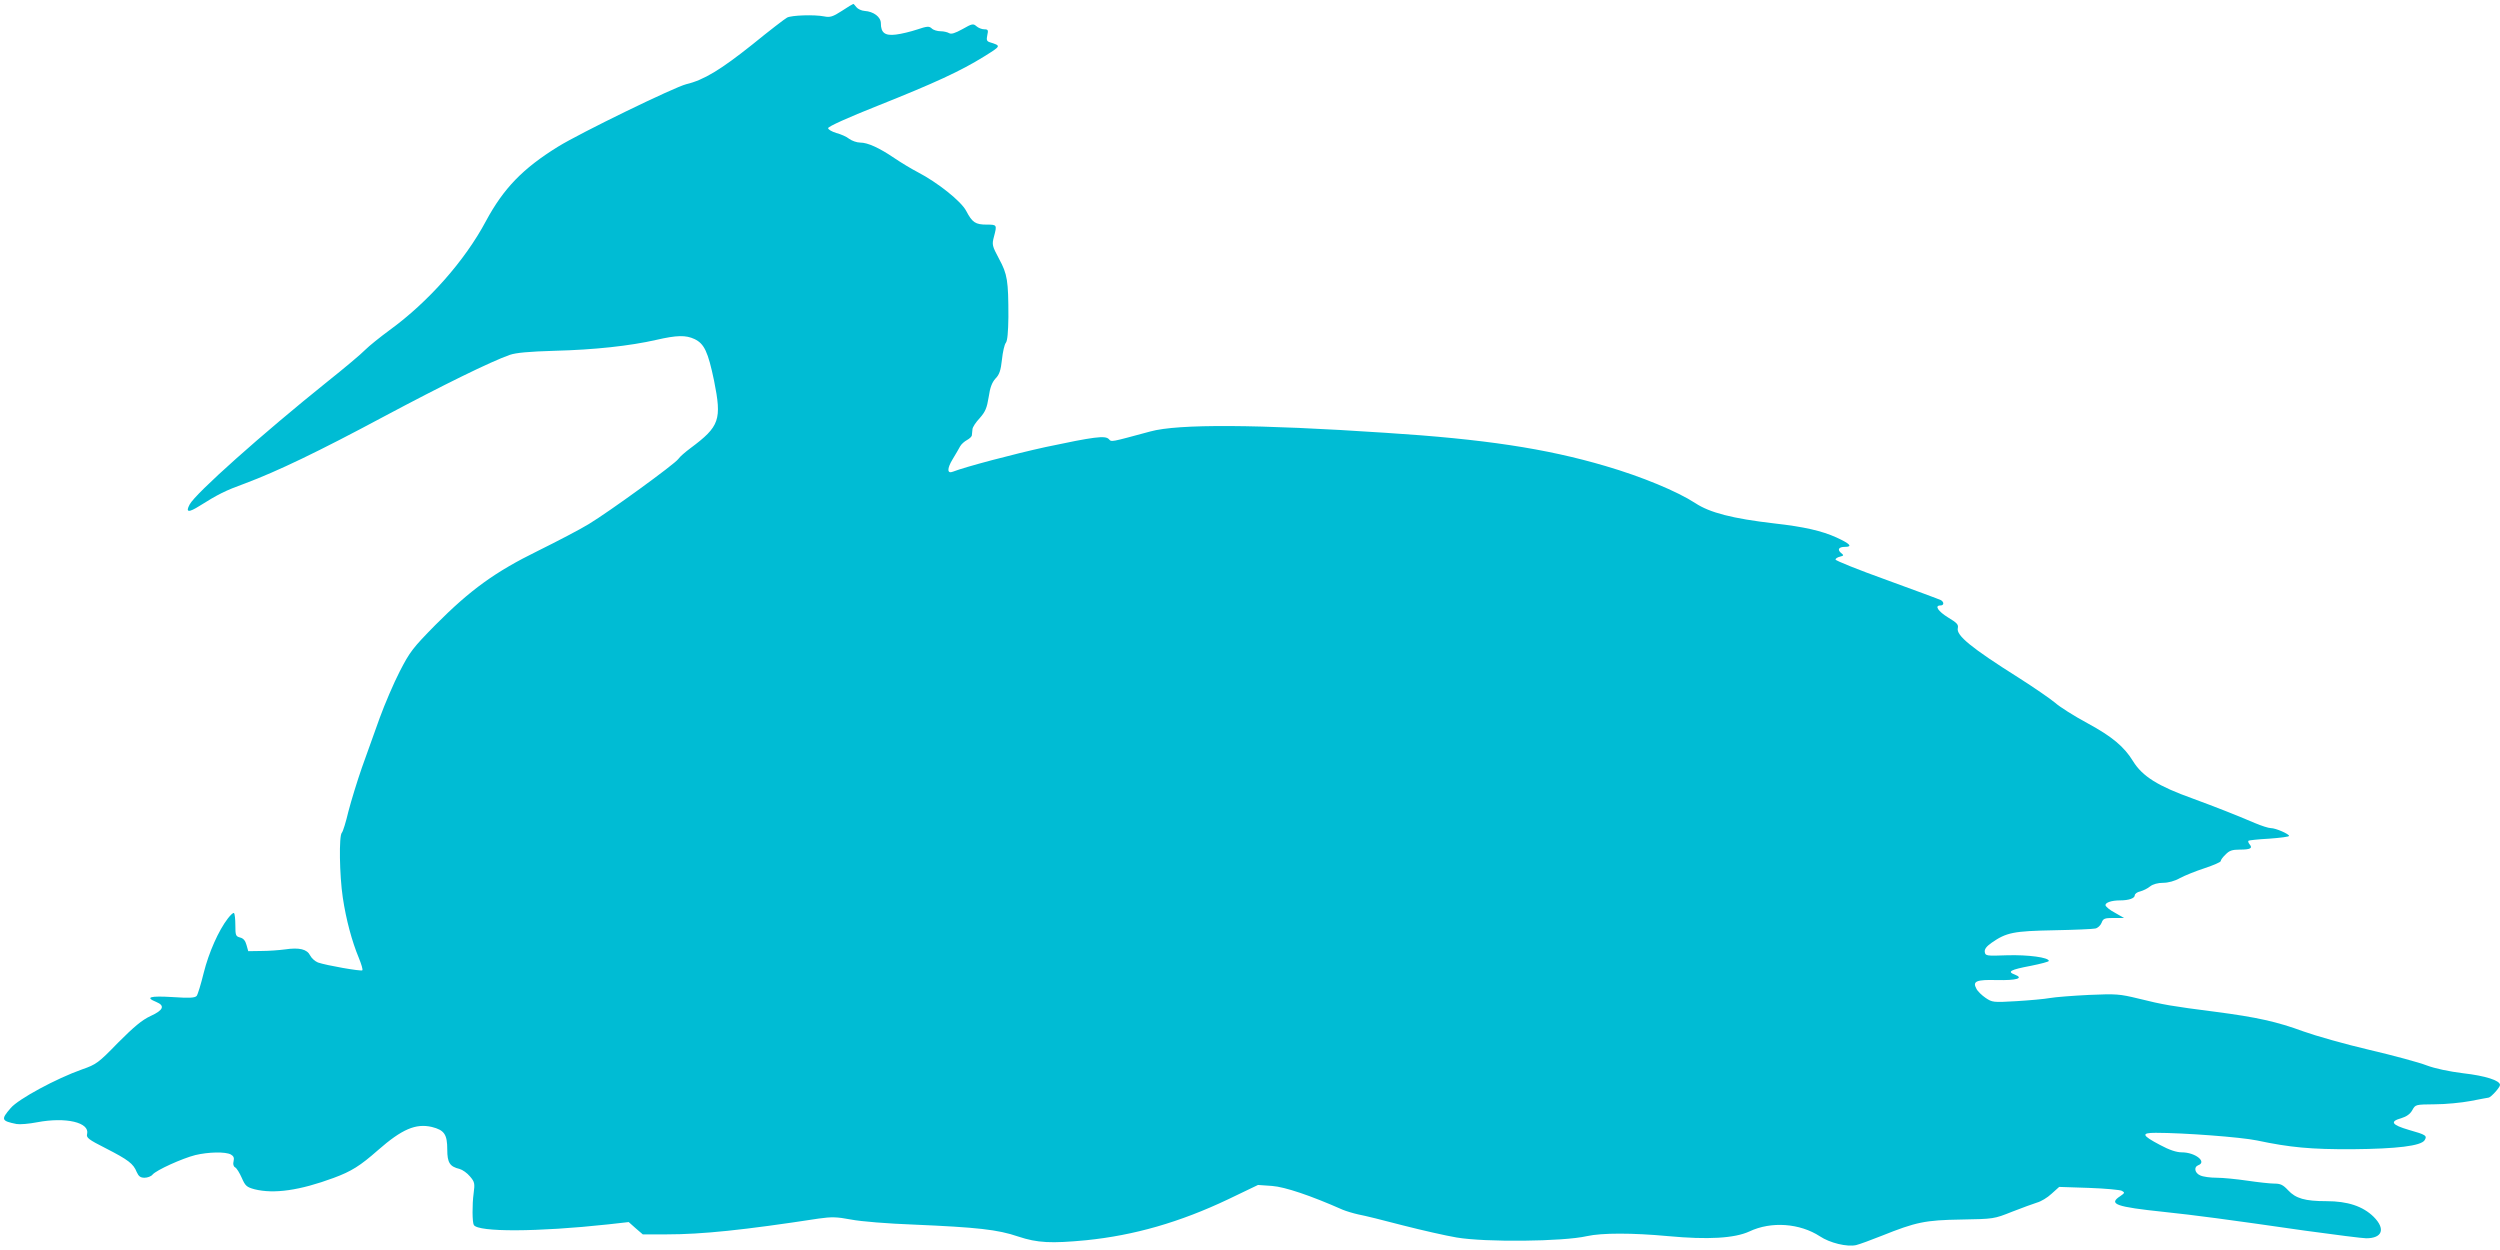 <?xml version="1.0" standalone="no"?>
<!DOCTYPE svg PUBLIC "-//W3C//DTD SVG 20010904//EN"
 "http://www.w3.org/TR/2001/REC-SVG-20010904/DTD/svg10.dtd">
<svg version="1.0" xmlns="http://www.w3.org/2000/svg"
 width="1280pt" height="640pt" viewBox="0 0 1280 640"
 preserveAspectRatio="xMidYMid meet">
<g transform="translate(0,640) scale(0.1,-0.1)"
fill="#00bcd4" stroke="none">
<path d="M4310 6344 c-46 -30 -61 -34 -90 -28 -51 10 -167 6 -190 -6 -10 -5
-91 -67 -178 -138 -162 -129 -249 -182 -338 -203 -61 -15 -544 -250 -657 -320
-181 -112 -279 -214 -369 -381 -108 -203 -295 -414 -493 -558 -49 -36 -105
-81 -125 -101 -19 -20 -107 -94 -195 -164 -335 -269 -674 -571 -704 -628 -22
-41 -6 -43 51 -7 94 59 131 78 233 115 165 62 372 161 710 342 304 162 546
281 645 316 32 11 97 17 230 21 202 5 386 25 521 56 105 24 150 25 195 4 50
-24 69 -65 100 -213 40 -200 29 -234 -120 -345 -27 -20 -56 -45 -63 -56 -18
-26 -354 -270 -458 -333 -44 -27 -161 -88 -260 -137 -220 -108 -346 -199 -526
-380 -115 -117 -130 -136 -182 -237 -31 -60 -77 -168 -103 -239 -25 -71 -66
-185 -91 -254 -24 -69 -55 -170 -69 -224 -13 -55 -28 -104 -34 -110 -15 -15
-12 -217 5 -331 17 -114 47 -225 82 -309 13 -32 22 -61 18 -64 -6 -6 -184 25
-227 40 -15 6 -33 22 -40 36 -16 32 -55 42 -129 31 -30 -4 -84 -8 -121 -8
l-67 -1 -9 32 c-6 22 -16 34 -33 38 -22 6 -24 11 -24 63 0 31 -3 59 -7 62 -3
4 -17 -9 -31 -27 -48 -62 -98 -175 -124 -279 -14 -57 -30 -110 -36 -118 -9
-10 -35 -12 -124 -6 -116 7 -142 -1 -83 -25 46 -19 37 -42 -29 -72 -45 -21
-85 -55 -167 -137 -100 -103 -111 -111 -183 -136 -133 -47 -327 -152 -366
-198 -51 -59 -49 -66 30 -82 17 -3 64 1 105 9 148 28 270 -1 256 -60 -5 -19 6
-28 97 -74 113 -58 140 -78 157 -121 10 -22 19 -29 40 -29 15 0 34 7 41 16 19
23 152 83 219 100 67 16 154 18 182 3 14 -8 18 -17 14 -34 -4 -15 -1 -27 8
-32 8 -4 23 -29 34 -54 18 -41 25 -47 65 -58 100 -25 232 -6 405 58 92 34 136
62 227 142 123 108 194 138 276 119 64 -16 79 -38 79 -116 0 -67 13 -87 63
-99 15 -4 39 -21 53 -38 24 -28 26 -36 19 -87 -8 -58 -7 -149 1 -162 23 -37
326 -36 686 3 l107 12 36 -32 36 -31 122 0 c182 0 394 22 779 81 65 9 91 9
165 -5 51 -10 188 -21 323 -26 322 -14 428 -25 533 -61 99 -33 169 -36 348
-19 246 25 480 92 728 210 l152 73 72 -5 c66 -5 197 -49 362 -122 17 -7 53
-18 80 -24 28 -5 130 -30 228 -56 98 -25 221 -53 275 -62 147 -25 545 -21 667
7 77 17 232 17 416 0 204 -19 340 -11 416 24 112 53 258 42 361 -25 51 -34
138 -55 185 -45 17 4 77 26 132 48 175 70 221 80 407 83 167 3 167 3 260 40
51 20 109 41 128 47 19 5 53 25 74 45 l39 35 152 -5 c84 -3 160 -10 169 -15
16 -9 15 -11 -8 -27 -63 -41 -24 -55 224 -81 161 -17 312 -37 722 -96 153 -21
294 -39 313 -39 83 0 100 48 38 110 -55 54 -133 80 -241 80 -111 0 -158 14
-197 56 -26 28 -39 34 -71 34 -21 0 -84 7 -138 15 -55 8 -125 15 -157 15 -32
0 -70 5 -84 12 -28 12 -34 43 -10 52 46 17 -15 66 -84 66 -27 0 -64 12 -112
38 -93 49 -98 62 -22 62 144 0 436 -22 518 -39 170 -36 276 -46 490 -45 228 2
350 17 369 46 14 23 8 28 -81 53 -88 26 -99 43 -38 60 26 8 45 21 56 41 16 29
16 29 115 30 54 0 137 8 184 17 47 9 88 17 91 17 11 0 59 52 59 65 0 23 -75
47 -189 60 -72 9 -143 24 -186 40 -38 15 -171 51 -295 80 -124 29 -275 72
-336 94 -136 50 -239 73 -454 101 -219 28 -266 36 -390 67 -99 24 -114 25
-255 19 -82 -4 -172 -11 -200 -16 -27 -5 -105 -12 -172 -16 -118 -7 -123 -6
-157 17 -19 13 -41 34 -47 47 -21 38 0 47 104 44 102 -2 141 9 93 28 -41 15
-24 25 82 45 50 10 92 21 92 25 0 18 -106 32 -213 29 -107 -4 -112 -3 -115 17
-2 14 8 28 35 47 76 53 113 60 318 64 105 2 200 6 213 9 12 2 27 16 32 29 8
22 15 25 62 25 l53 0 -47 27 c-27 14 -48 32 -48 39 0 13 31 24 75 24 45 0 75
11 75 26 0 7 12 17 28 20 15 4 38 15 51 26 14 11 40 18 66 18 26 0 60 9 86 24
24 13 81 36 127 51 45 15 82 31 82 36 0 6 11 21 25 34 19 20 34 25 73 25 54 0
67 7 50 27 -6 7 -9 16 -6 18 2 3 50 8 106 11 56 4 102 10 102 14 0 10 -68 40
-93 40 -12 0 -49 12 -82 26 -98 42 -203 83 -317 125 -179 64 -259 114 -307
192 -46 75 -108 126 -231 193 -69 37 -145 85 -168 106 -24 20 -108 78 -185
127 -246 155 -322 218 -313 255 4 18 -4 27 -49 54 -52 32 -72 62 -40 62 18 0
20 16 3 27 -7 4 -132 50 -277 103 -145 52 -264 100 -263 105 0 6 11 12 23 15
20 5 20 7 5 19 -20 17 -12 31 20 31 41 0 27 16 -43 48 -75 34 -166 55 -318 72
-215 25 -331 55 -405 104 -92 60 -275 136 -460 190 -305 90 -623 138 -1125
170 -658 44 -1064 46 -1205 7 -208 -56 -198 -55 -213 -39 -19 19 -74 12 -324
-41 -160 -35 -410 -101 -474 -126 -30 -12 -31 15 -2 63 16 26 33 56 39 67 6
11 22 25 35 32 13 7 25 18 25 25 1 7 2 21 3 30 0 10 17 36 37 57 29 33 37 52
46 108 7 49 17 75 35 95 20 20 27 42 33 97 4 39 13 78 20 86 8 10 12 55 13
132 0 186 -5 219 -48 298 -35 66 -37 72 -26 113 16 61 16 62 -37 62 -58 0 -74
11 -105 70 -26 50 -147 146 -249 199 -31 16 -84 48 -118 71 -78 53 -137 80
-176 80 -17 0 -42 9 -56 19 -13 11 -43 24 -66 30 -23 7 -42 18 -42 25 0 8 101
54 255 115 291 116 423 177 544 252 88 55 88 54 28 73 -15 5 -17 12 -12 36 6
26 4 30 -16 30 -12 0 -30 7 -40 16 -16 14 -22 13 -71 -15 -38 -21 -57 -27 -68
-21 -8 5 -28 10 -44 10 -16 0 -37 6 -45 14 -14 13 -24 12 -75 -5 -33 -11 -82
-23 -109 -26 -56 -7 -77 9 -77 58 0 32 -37 60 -83 63 -16 1 -35 10 -42 19 -7
9 -14 17 -16 17 -2 0 -29 -16 -59 -36z"/>
</g>
</svg>
